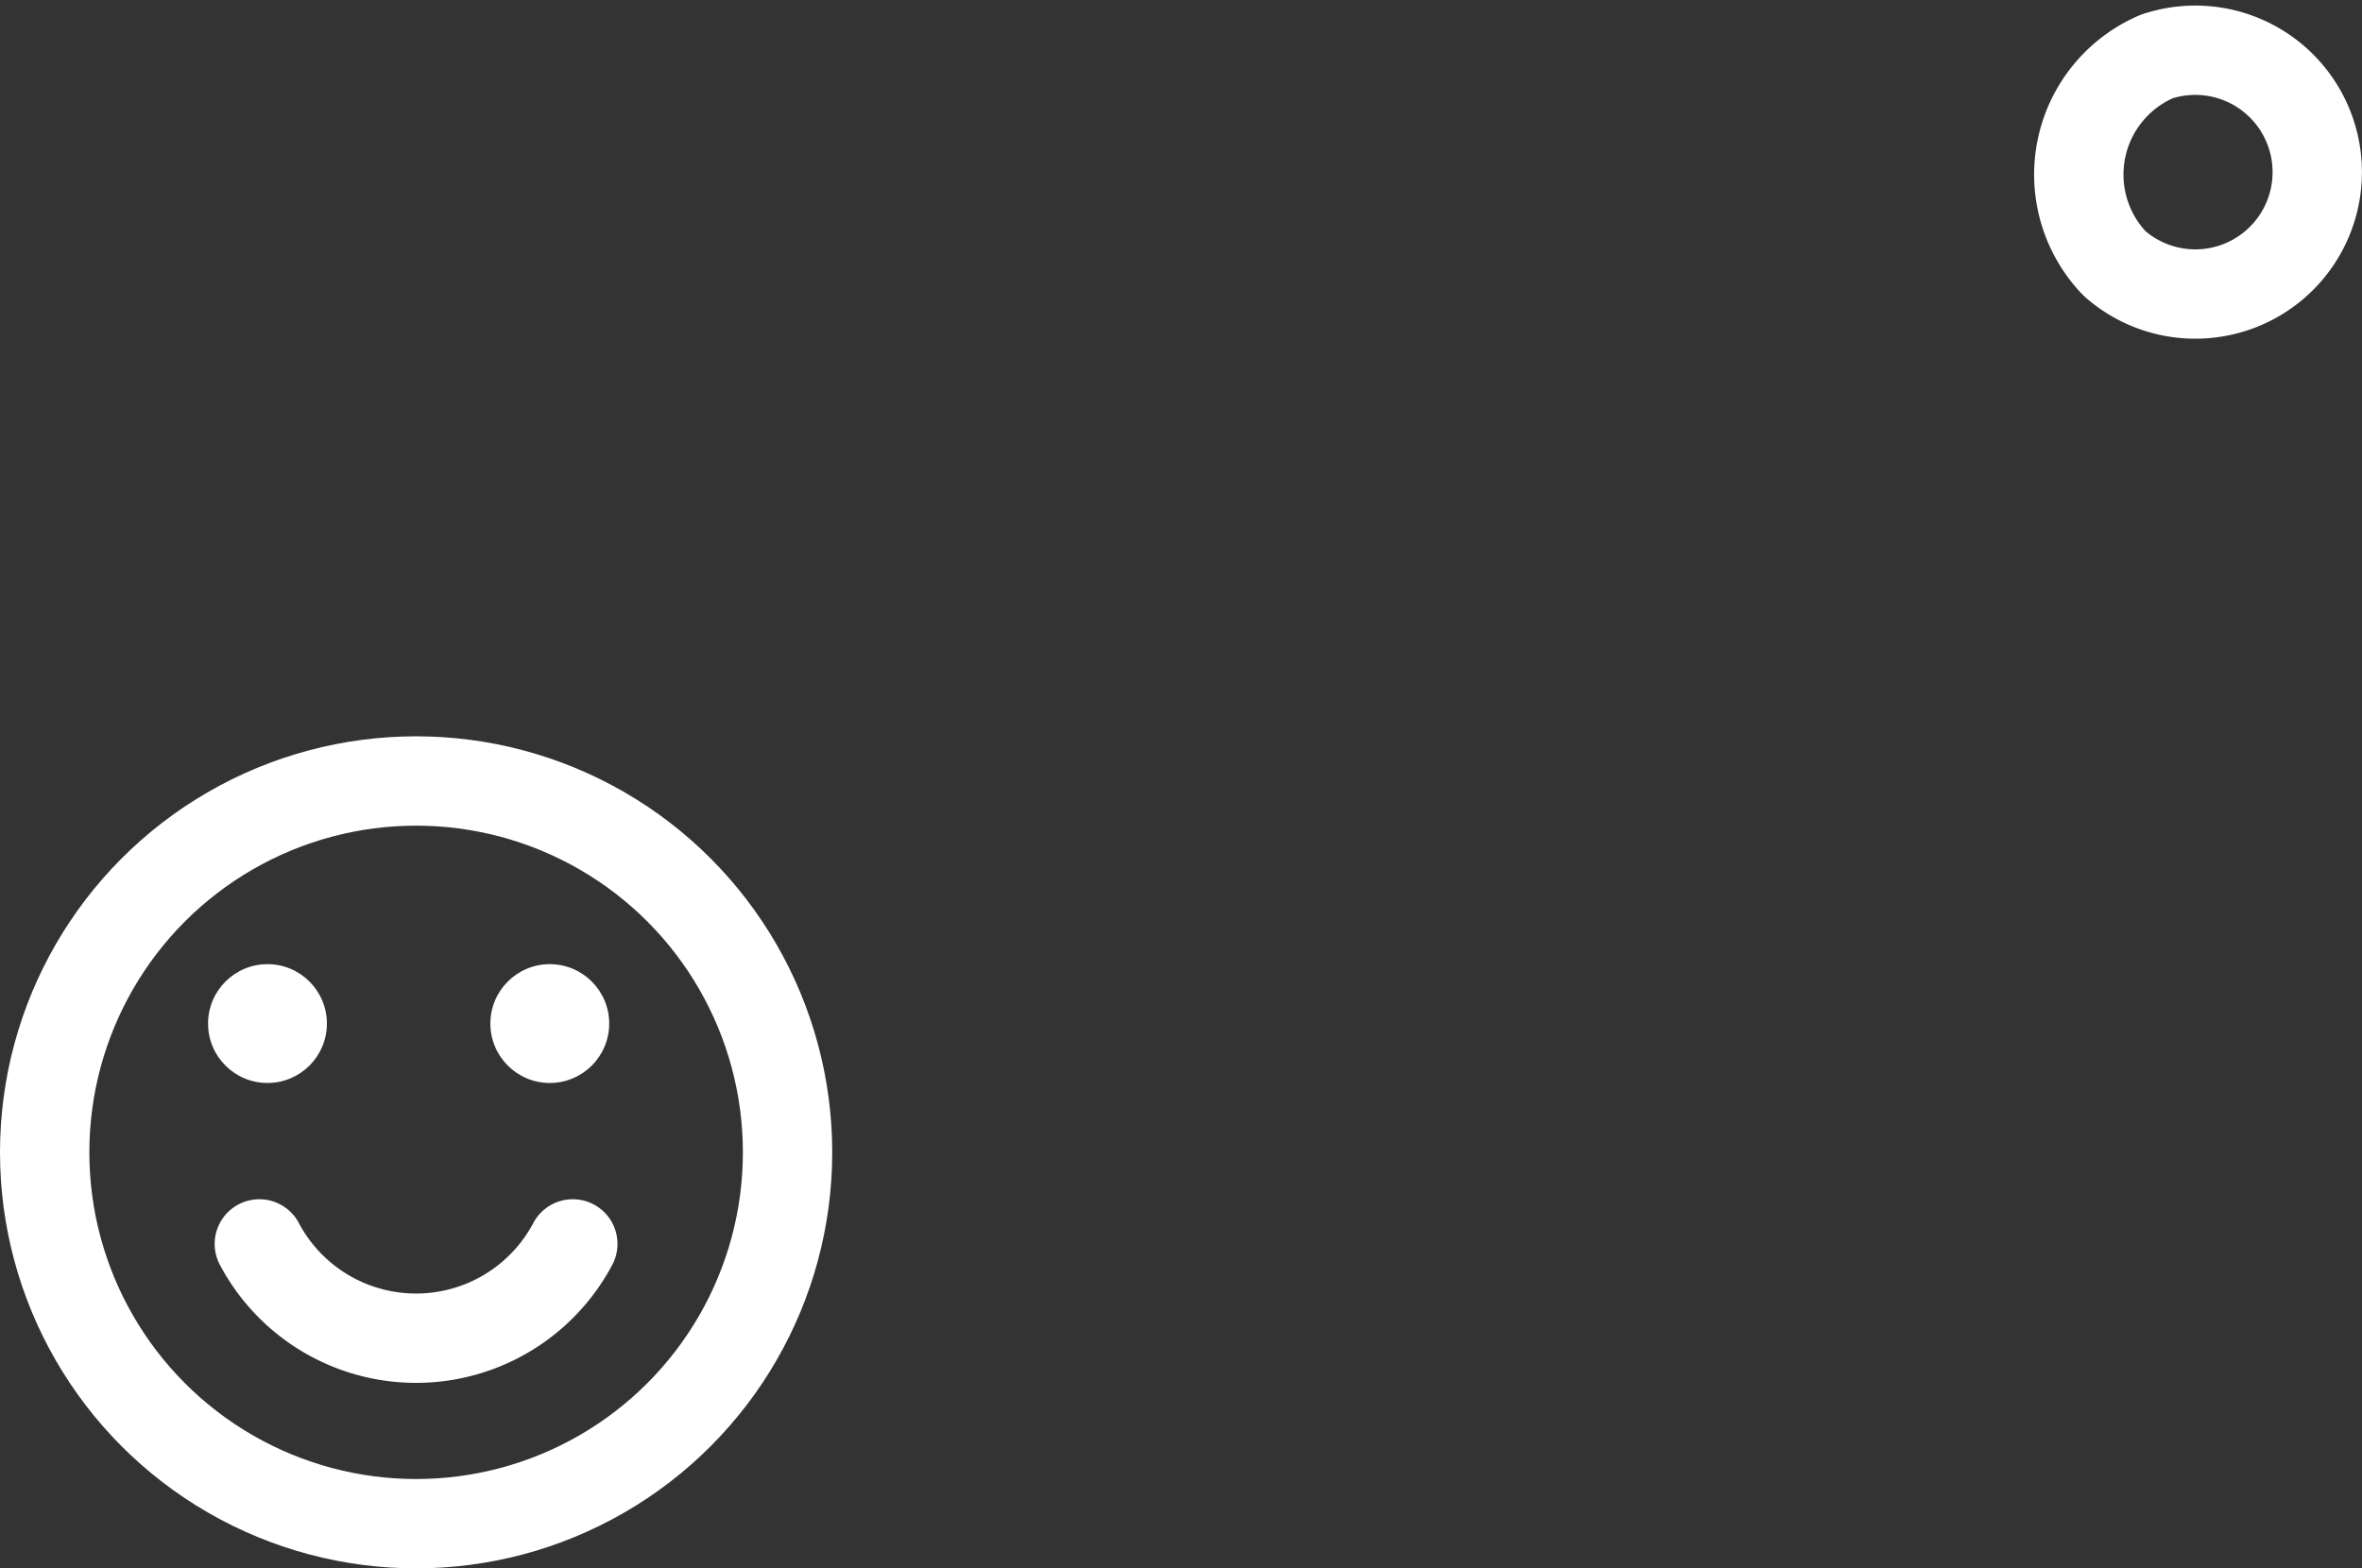 <svg xmlns="http://www.w3.org/2000/svg" width="52.869" height="35.112"><rect width="100%" height="100%" fill="#333333" stroke="none"/><defs><style>.cls-3{fill:none;stroke:#fff;stroke-linecap:round;stroke-linejoin:round;stroke-width:2px}.cls-2{fill:#fff}.cls-3{fill-rule:evenodd}</style></defs><g id="smiley-bubble-white" transform="translate(1 1.15)"><g id="Groupe_193" data-name="Groupe 193" transform="translate(-1252.882 -302.795)"><circle id="Ellipse_19" data-name="Ellipse 19" cx="8.314" cy="8.314" r="8.314" transform="translate(1252.882 319.13)" fill="none" stroke="#fff" stroke-linecap="round" stroke-linejoin="round" stroke-width="2"/><circle id="Ellipse_20" data-name="Ellipse 20" class="cls-2" cx="1.33" cy="1.33" r="1.33" transform="translate(1256.539 323.231)"/><circle id="Ellipse_21" data-name="Ellipse 21" class="cls-2" cx="1.33" cy="1.33" r="1.33" transform="translate(1262.858 323.231)"/><path id="Tracé_3529" data-name="Tracé 3529" class="cls-3" d="M1257.687 329.494a3.97 3.97 0 007.016 0"/></g><path id="Tracé_3375" data-name="Tracé 3375" class="cls-3" d="M896.094 334.846a2.729 2.729 0 11-.948 4.63 2.875 2.875 0 01.948-4.63" transform="translate(-848.819 -334.731)"/></g></svg>